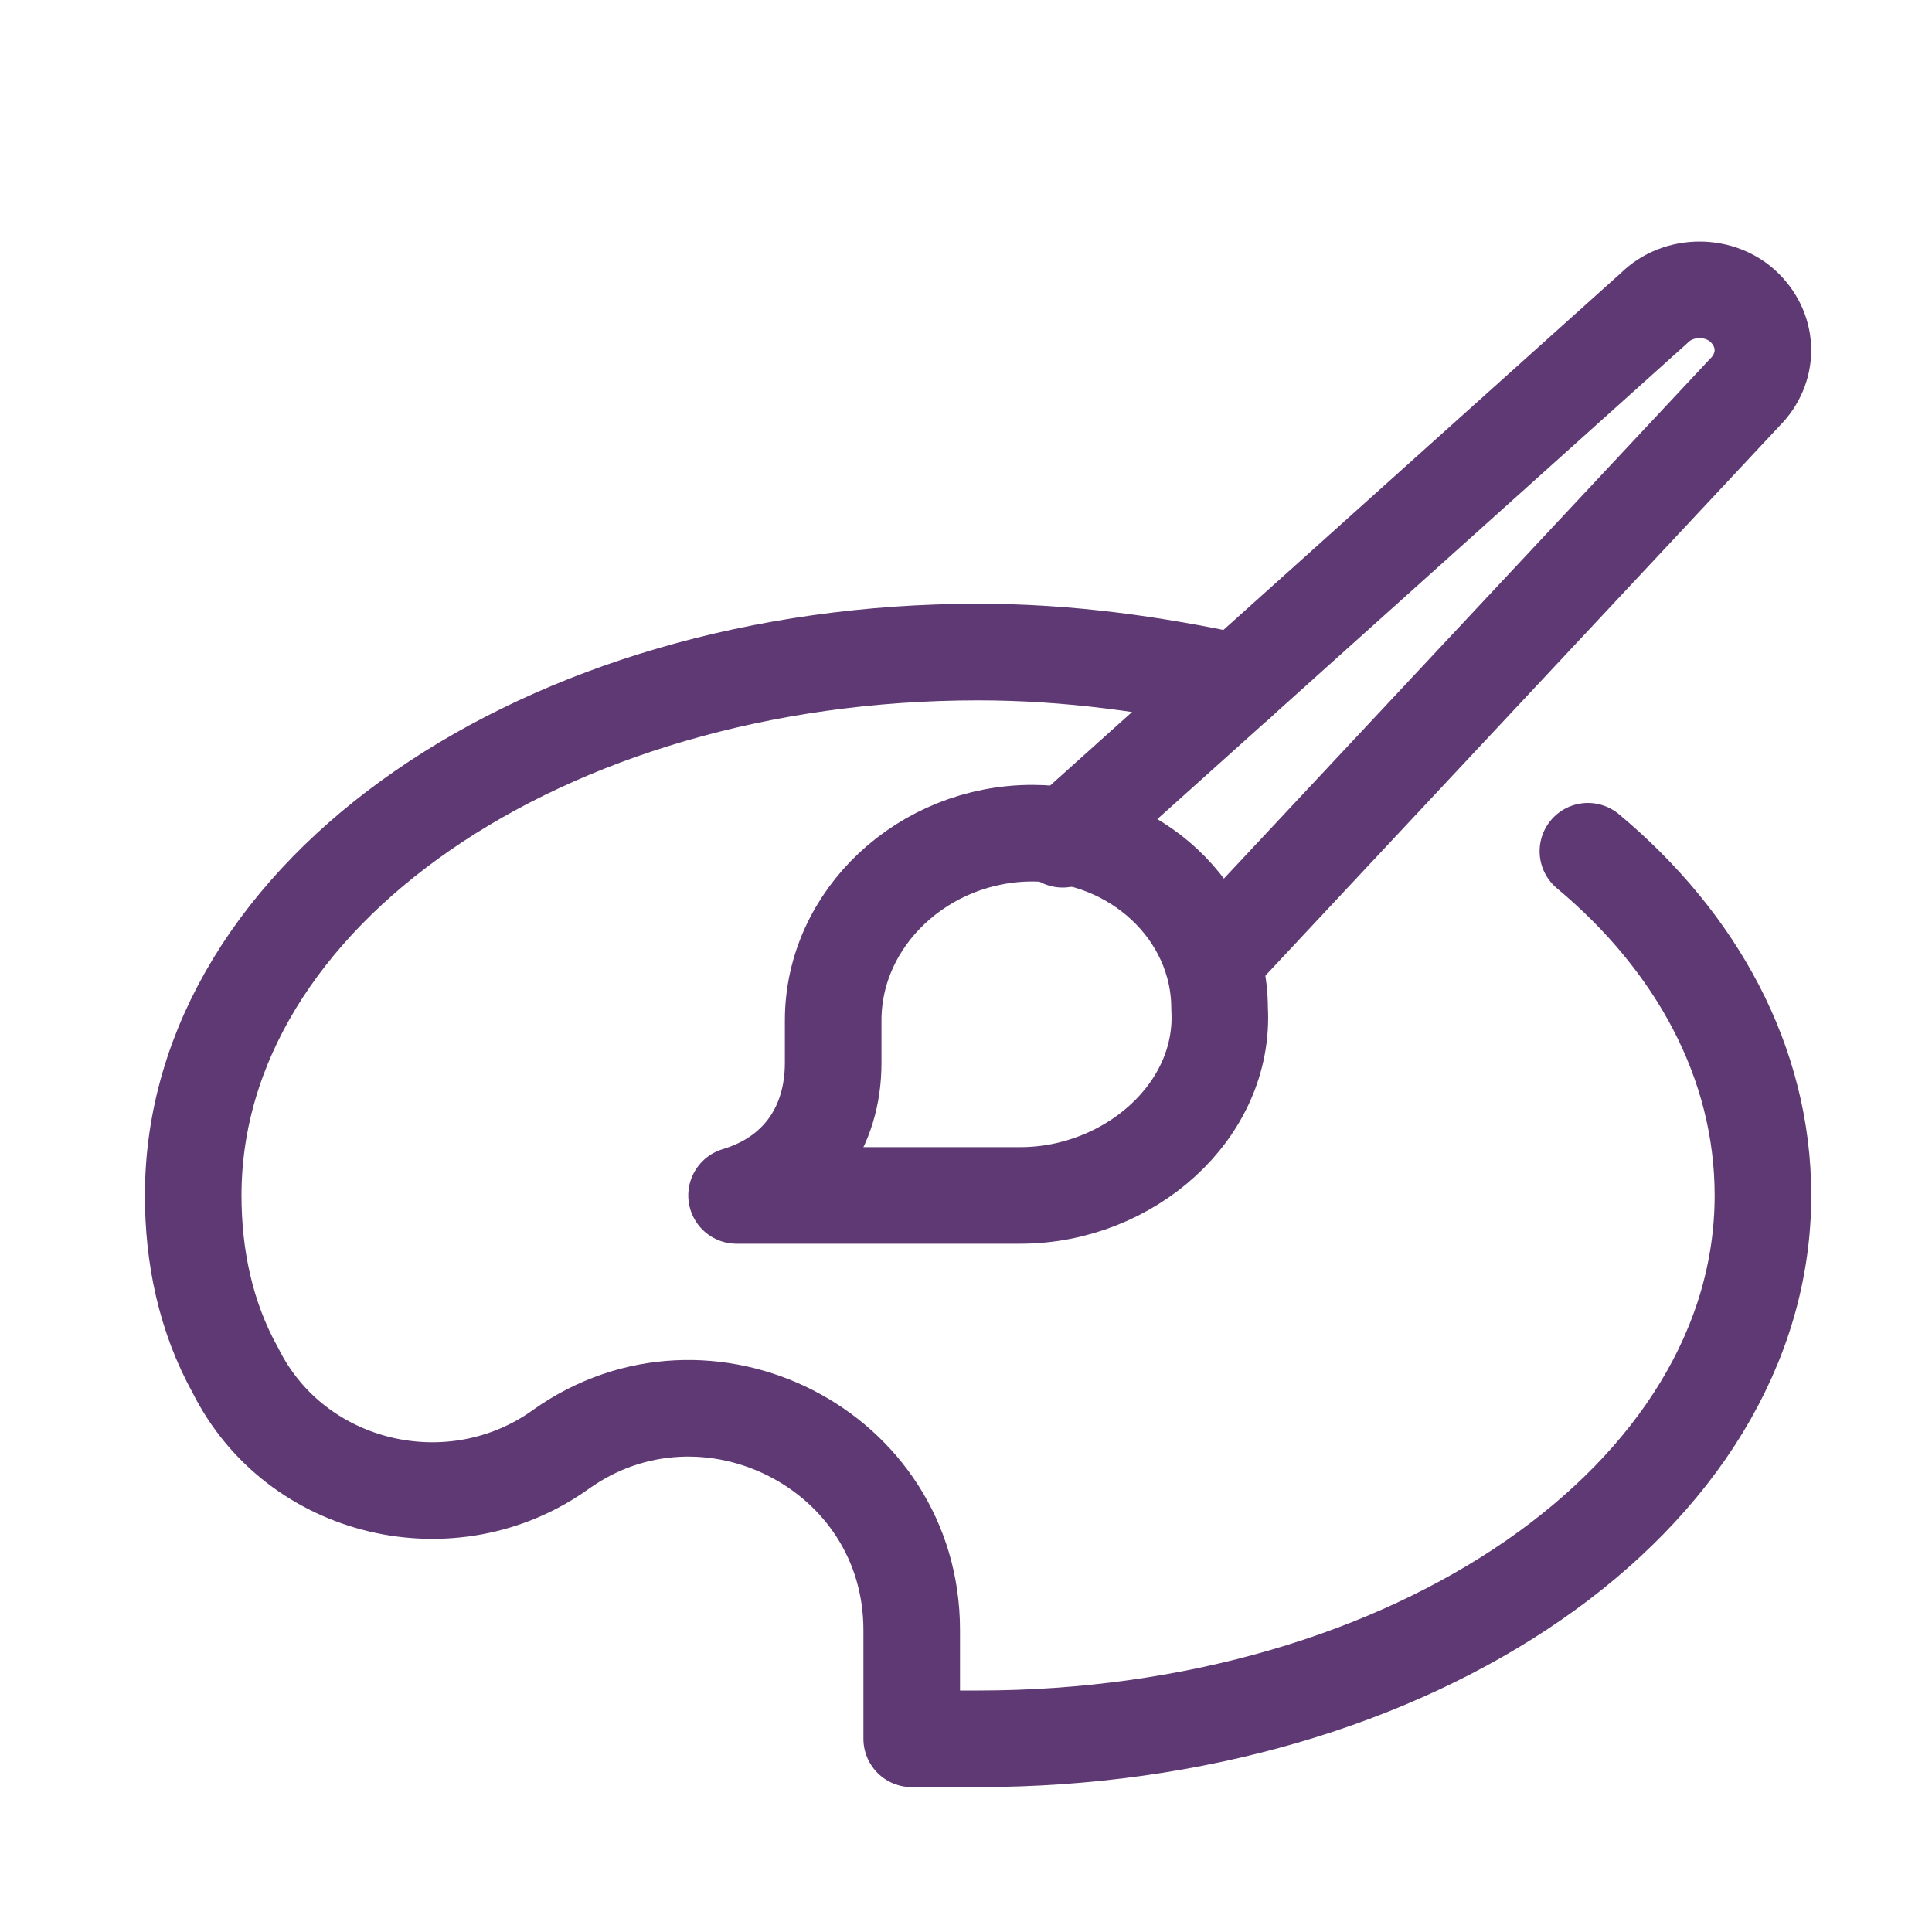 <svg width="20" height="20" viewBox="0 0 20 20" fill="none" xmlns="http://www.w3.org/2000/svg">
<path d="M10.688 8.625C9.562 8.625 8.625 9.5 8.625 10.562V11C8.625 11.688 8.25 12.188 7.625 12.375H8.625H10.562C11.688 12.375 12.688 11.5 12.625 10.438C12.625 9.438 11.75 8.625 10.688 8.625Z" stroke="#5E3973" stroke-miterlimit="10" stroke-linecap="round" stroke-linejoin="round"/>
<path d="M12.812 7.062C11.938 6.875 11.062 6.75 10.125 6.75C5.625 6.75 2 9.25 2 12.375C2 13 2.125 13.625 2.438 14.188C3.062 15.438 4.688 15.812 5.812 15C7.312 13.938 9.438 15 9.438 16.875V18C9.688 18 9.875 18 10.125 18C14.625 18 18.25 15.5 18.25 12.375C18.25 11 17.562 9.75 16.438 8.812" stroke="#5E3973" stroke-miterlimit="10" stroke-linecap="round" stroke-linejoin="round"/>
<path d="M11 8.688L17.125 3.188C17.375 2.938 17.812 2.938 18.062 3.188C18.312 3.438 18.312 3.812 18.062 4.062L12.625 9.875" stroke="#5E3973" stroke-miterlimit="10" stroke-linecap="round" stroke-linejoin="round"/>
</svg>
